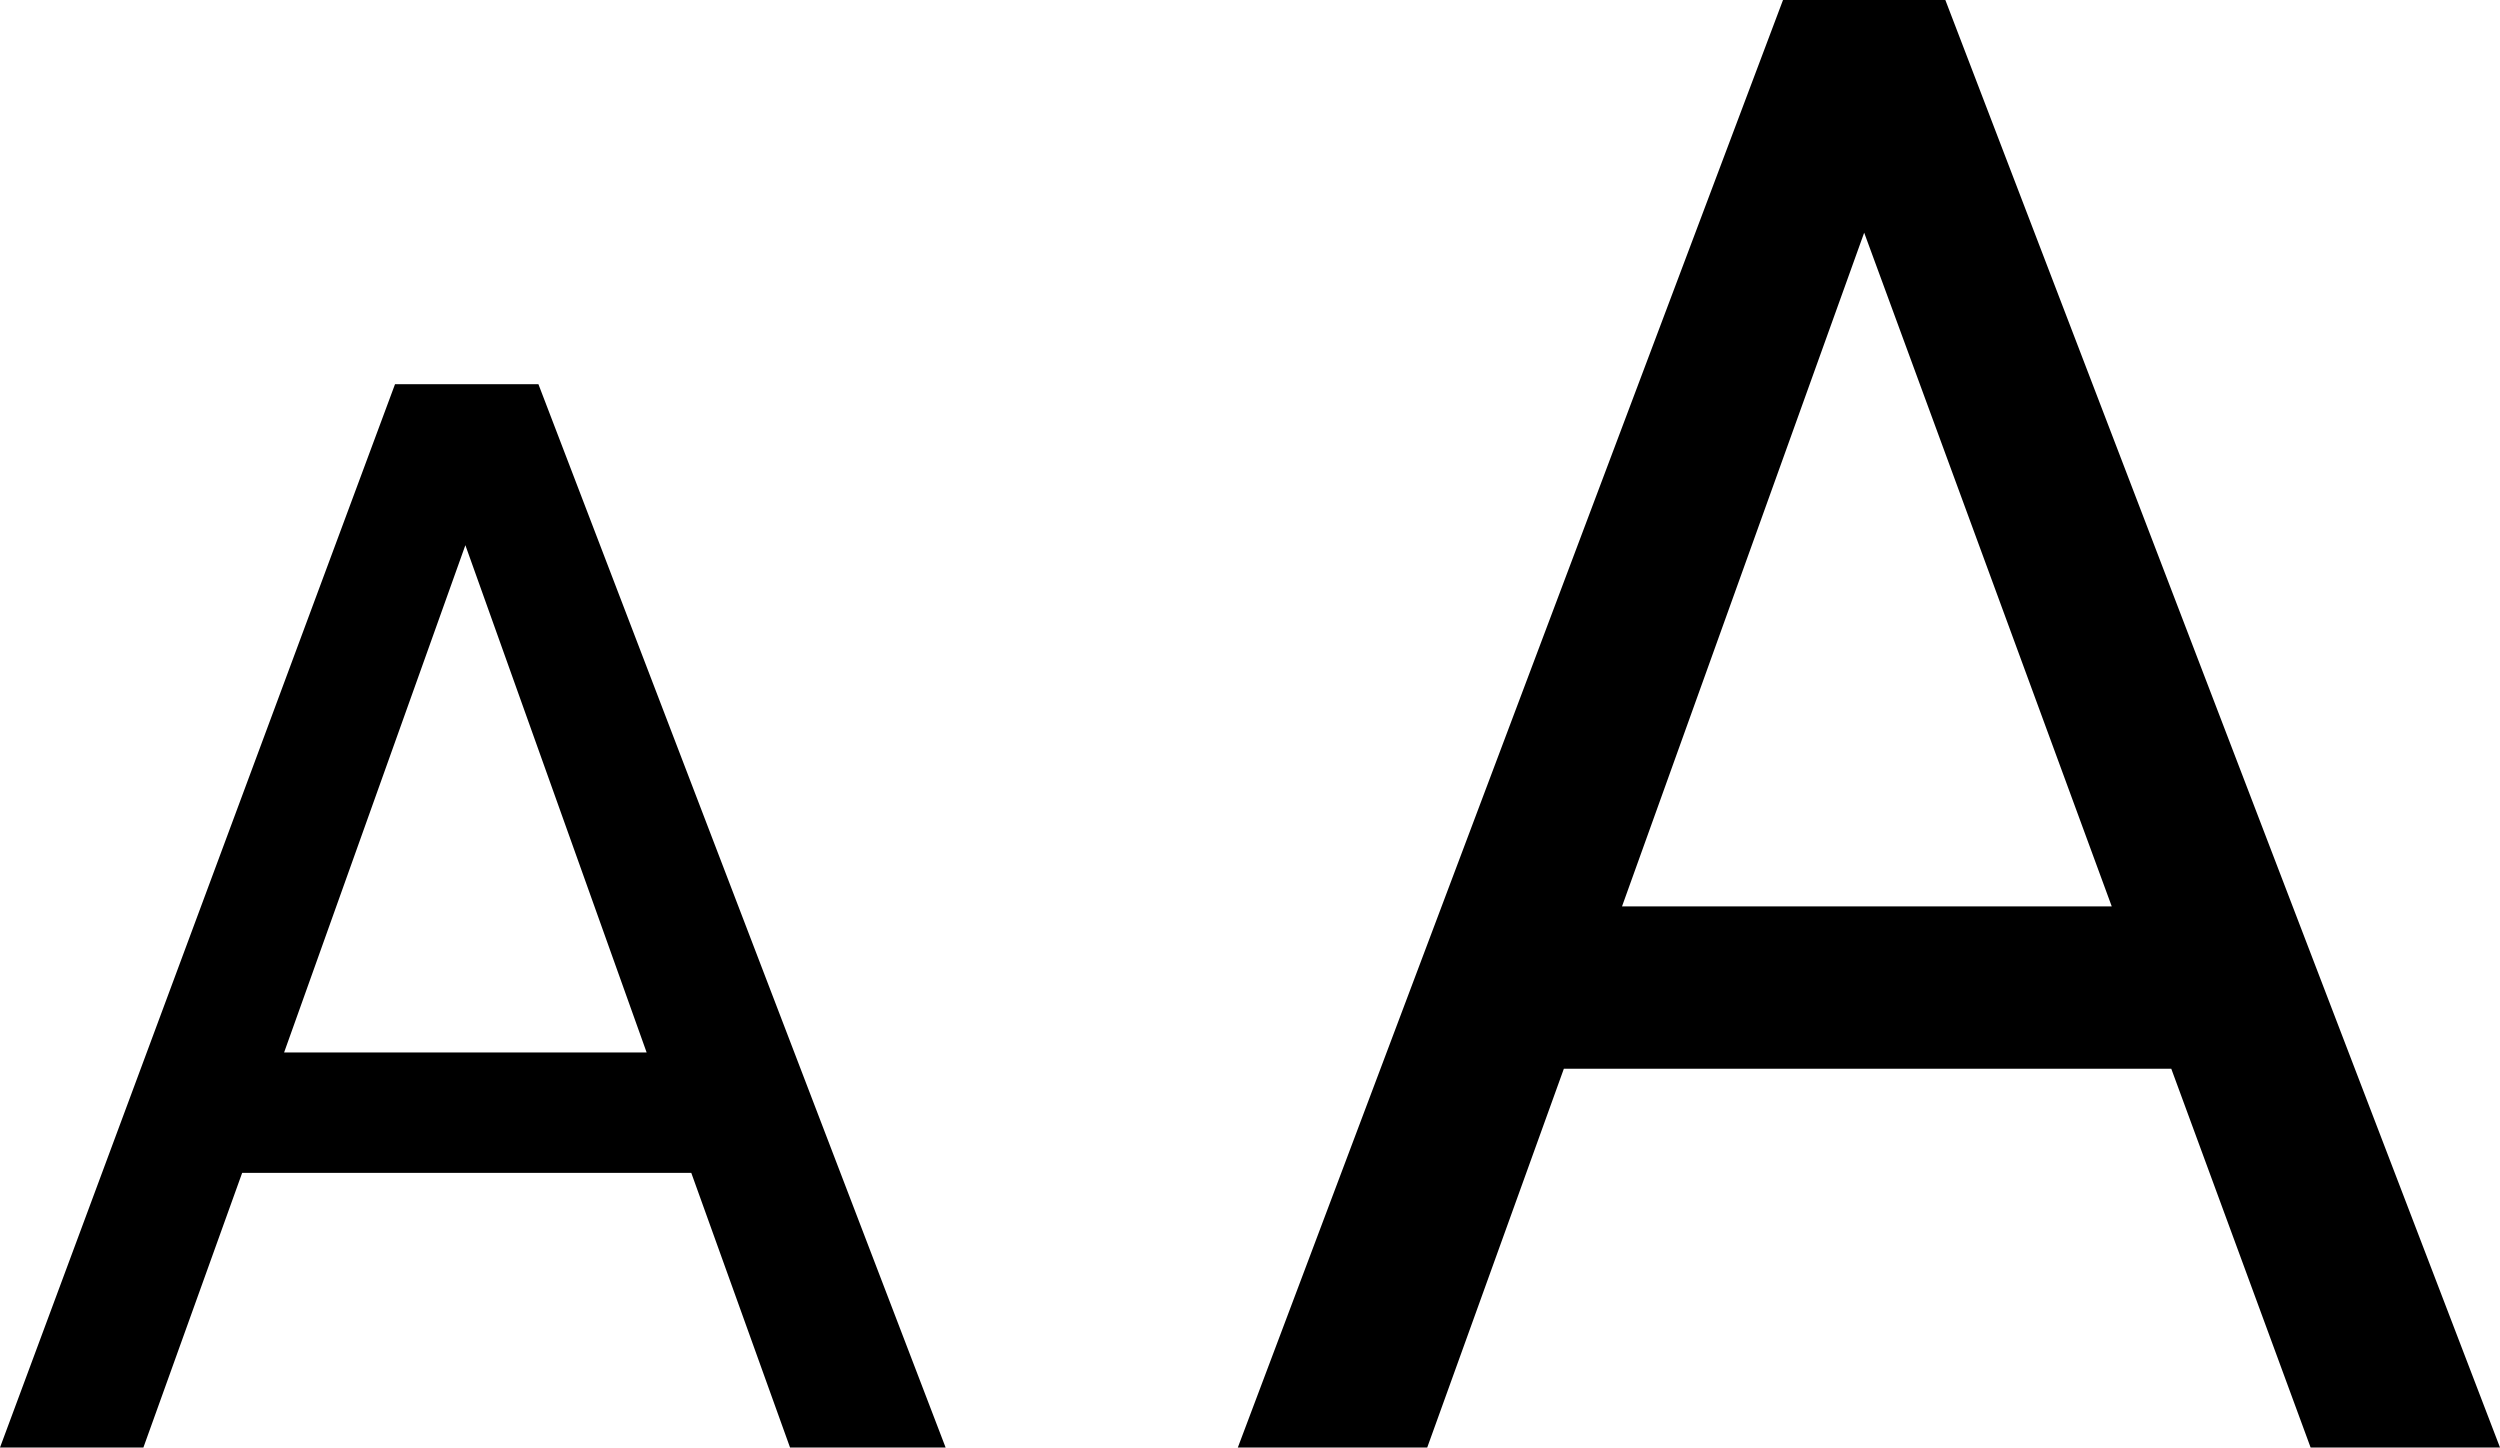 <?xml version="1.0" encoding="UTF-8"?>
<svg id="Ebene_2" data-name="Ebene 2" xmlns="http://www.w3.org/2000/svg" viewBox="0 0 18.48 10.7">
  <g id="Ebene_2-2" data-name="Ebene 2">
    <g>
      <path d="M14.38,0h-1.2l-4.03,10.7h1.4l1.01-2.8h4.49l1.03,2.8h1.4L14.38,0ZM11.99,6.7l1.79-4.98,1.83,4.98h-3.62Z"/>
      <path d="M3.98,2.84h-1.06L0,10.7h1.06l.73-2.03h3.32l.73,2.03h1.15L3.98,2.84ZM2.1,7.78l1.34-3.75,1.34,3.75h-2.68Z"/>
    </g>
  </g>
</svg>